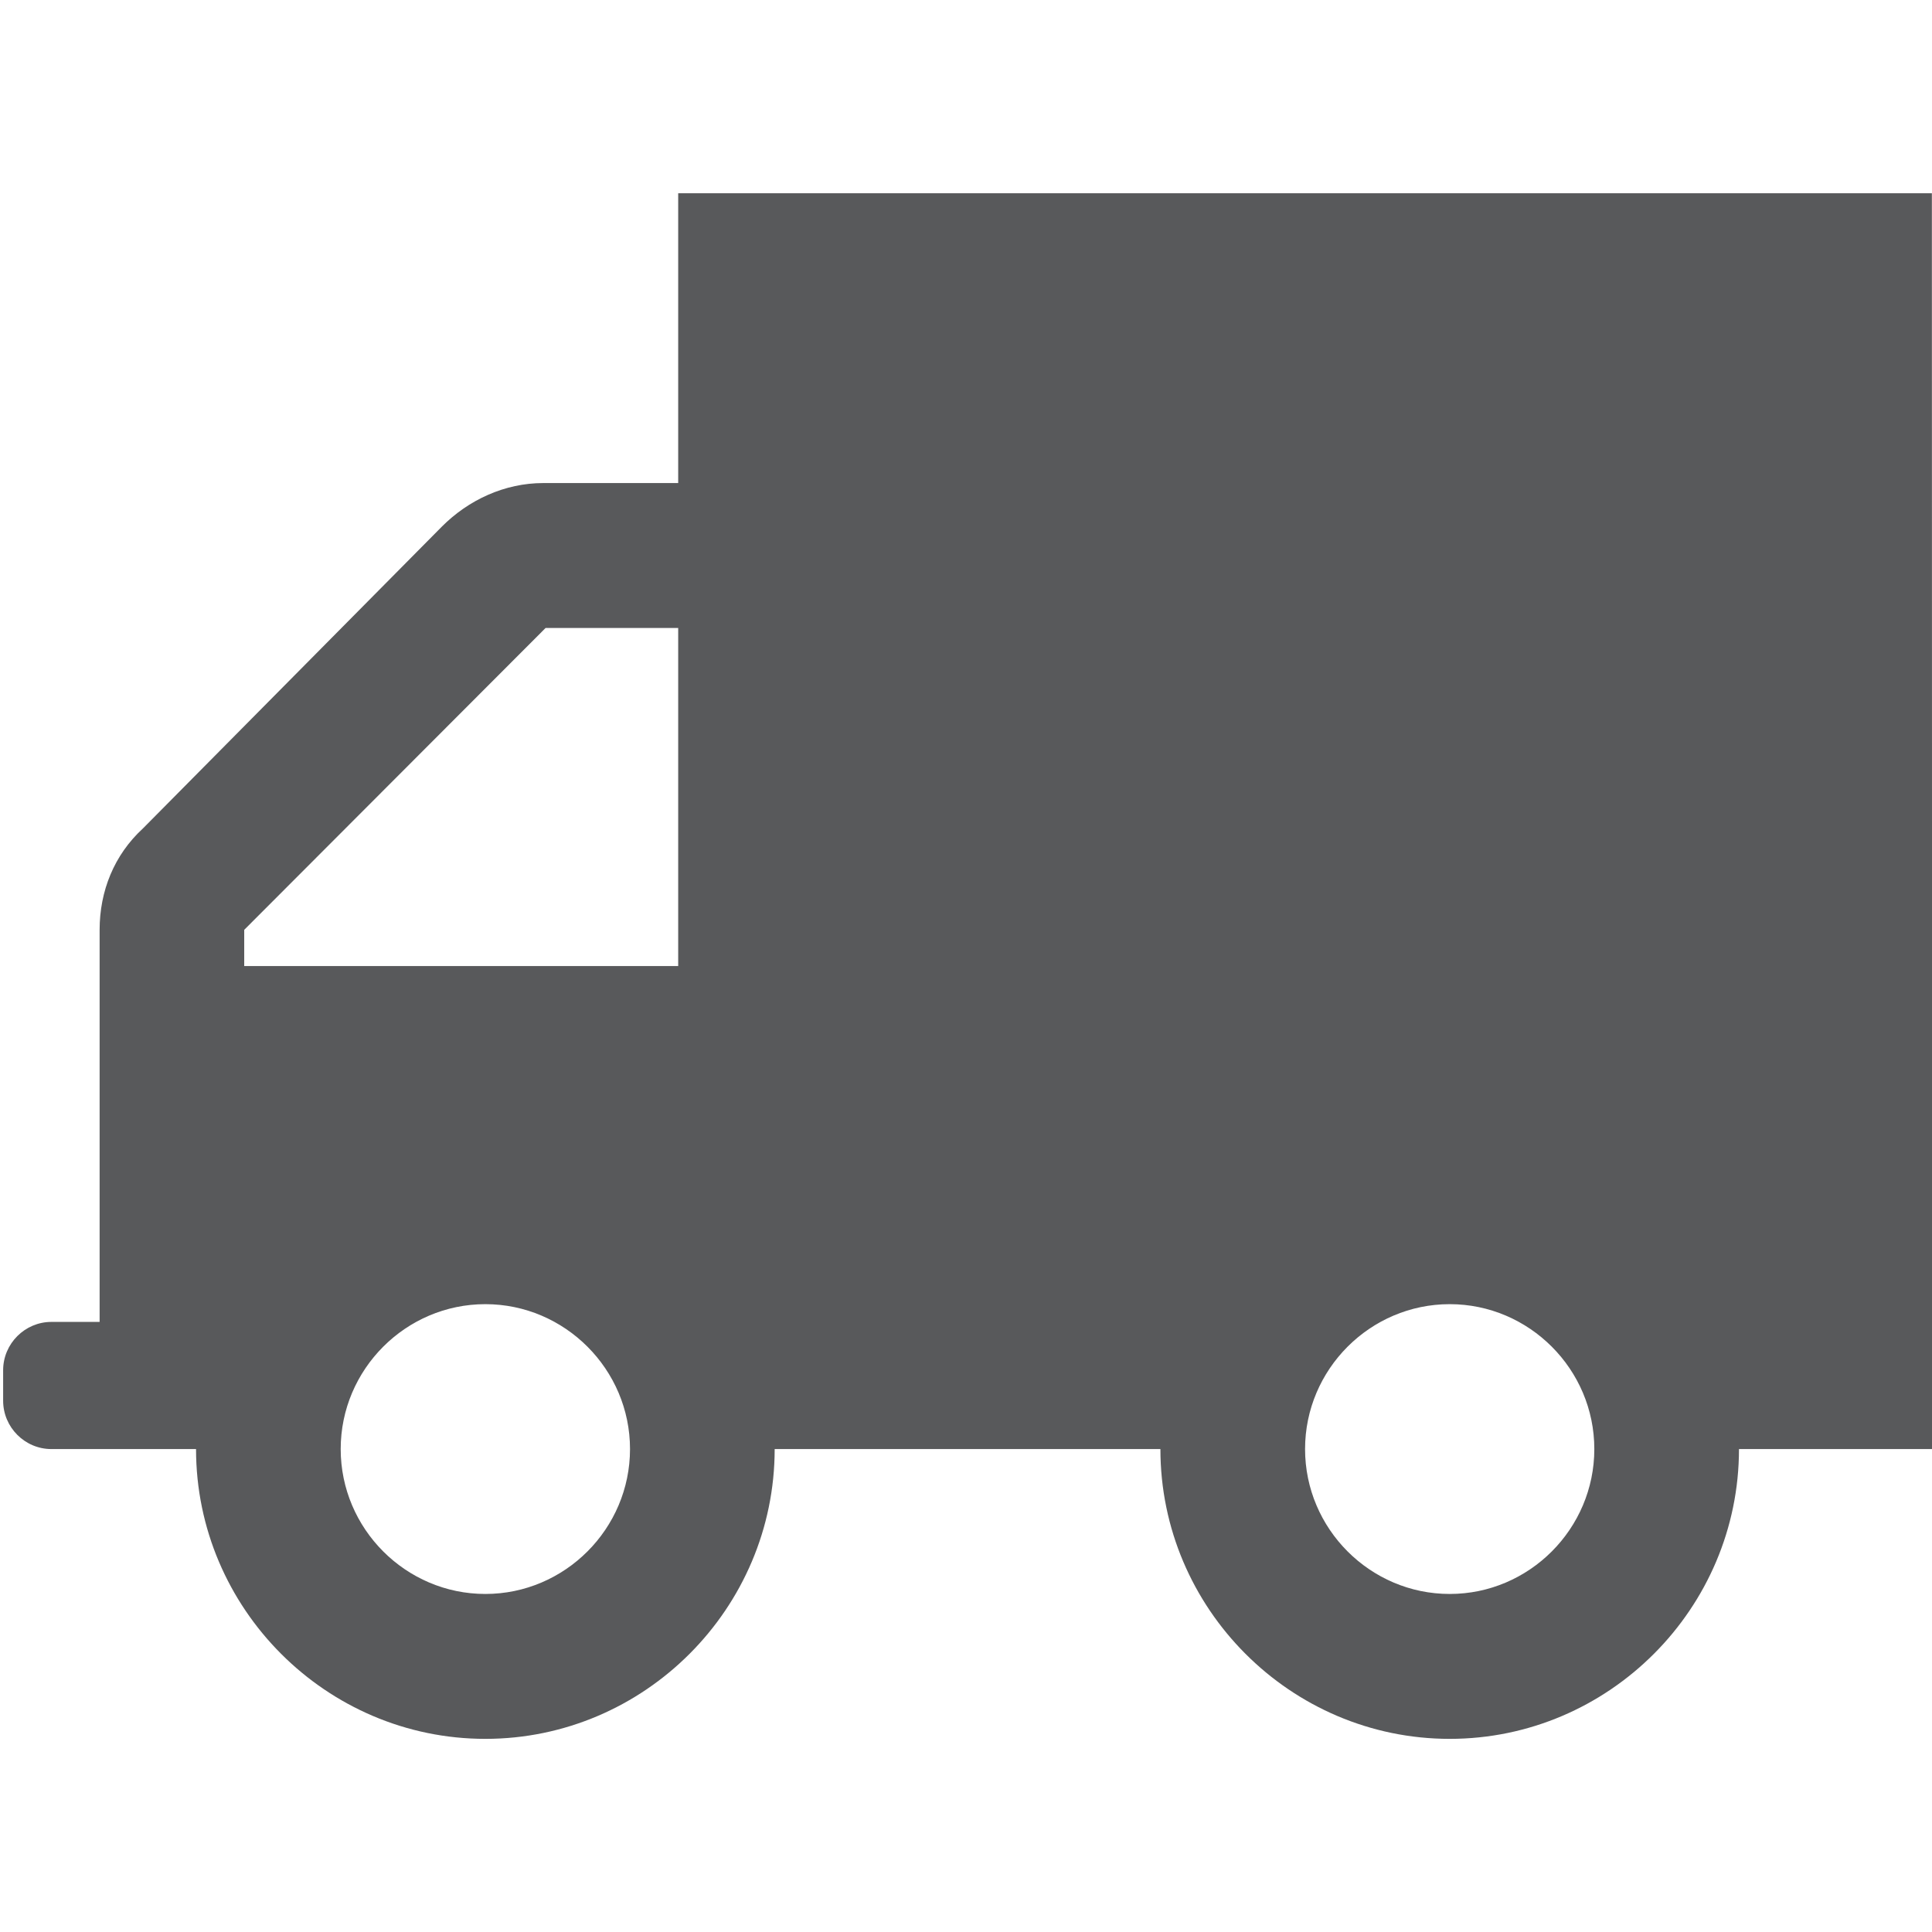 <svg width="32" height="32" viewBox="0 0 32 32" fill="none" xmlns="http://www.w3.org/2000/svg">
<g id="mini-truck" clip-path="url(#clip0_142_2079)">
<path id="_03.mini-truck" d="M0.851 21.895H1.65V15.401C1.65 14.761 1.889 14.161 2.368 13.721L7.32 8.721C7.759 8.281 8.358 8.001 8.997 8.001H11.233V3.201C11.233 3.201 25.875 3.201 31.998 3.201L32.002 24.001C32.727 24.001 25.252 24.001 28.803 24.001C28.803 26.641 26.647 28.801 24.012 28.801C21.376 28.801 19.22 26.641 19.22 24.001H12.831C12.831 26.641 10.674 28.801 8.039 28.801C5.403 28.801 3.247 26.641 3.247 24.001H0.851C0.412 24.001 0.052 23.641 0.052 23.201V22.695C0.052 22.255 0.412 21.895 0.851 21.895ZM24.012 26.401C25.329 26.401 26.407 25.321 26.407 24.001C26.407 22.681 25.329 21.601 24.012 21.601C22.694 21.601 21.616 22.681 21.616 24.001C21.616 25.321 22.694 26.401 24.012 26.401ZM8.039 26.401C9.356 26.401 10.435 25.321 10.435 24.001C10.435 22.681 9.356 21.601 8.039 21.601C6.721 21.601 5.643 22.681 5.643 24.001C5.643 25.321 6.721 26.401 8.039 26.401ZM4.045 16.001H11.233V10.401H9.037L4.045 15.401V16.001Z" fill="#58595B"/>
</g>
<defs>
<clipPath id="clip0_142_2079">
<rect width="32" height="32" fill="white"/>
</clipPath>
</defs>
</svg>
